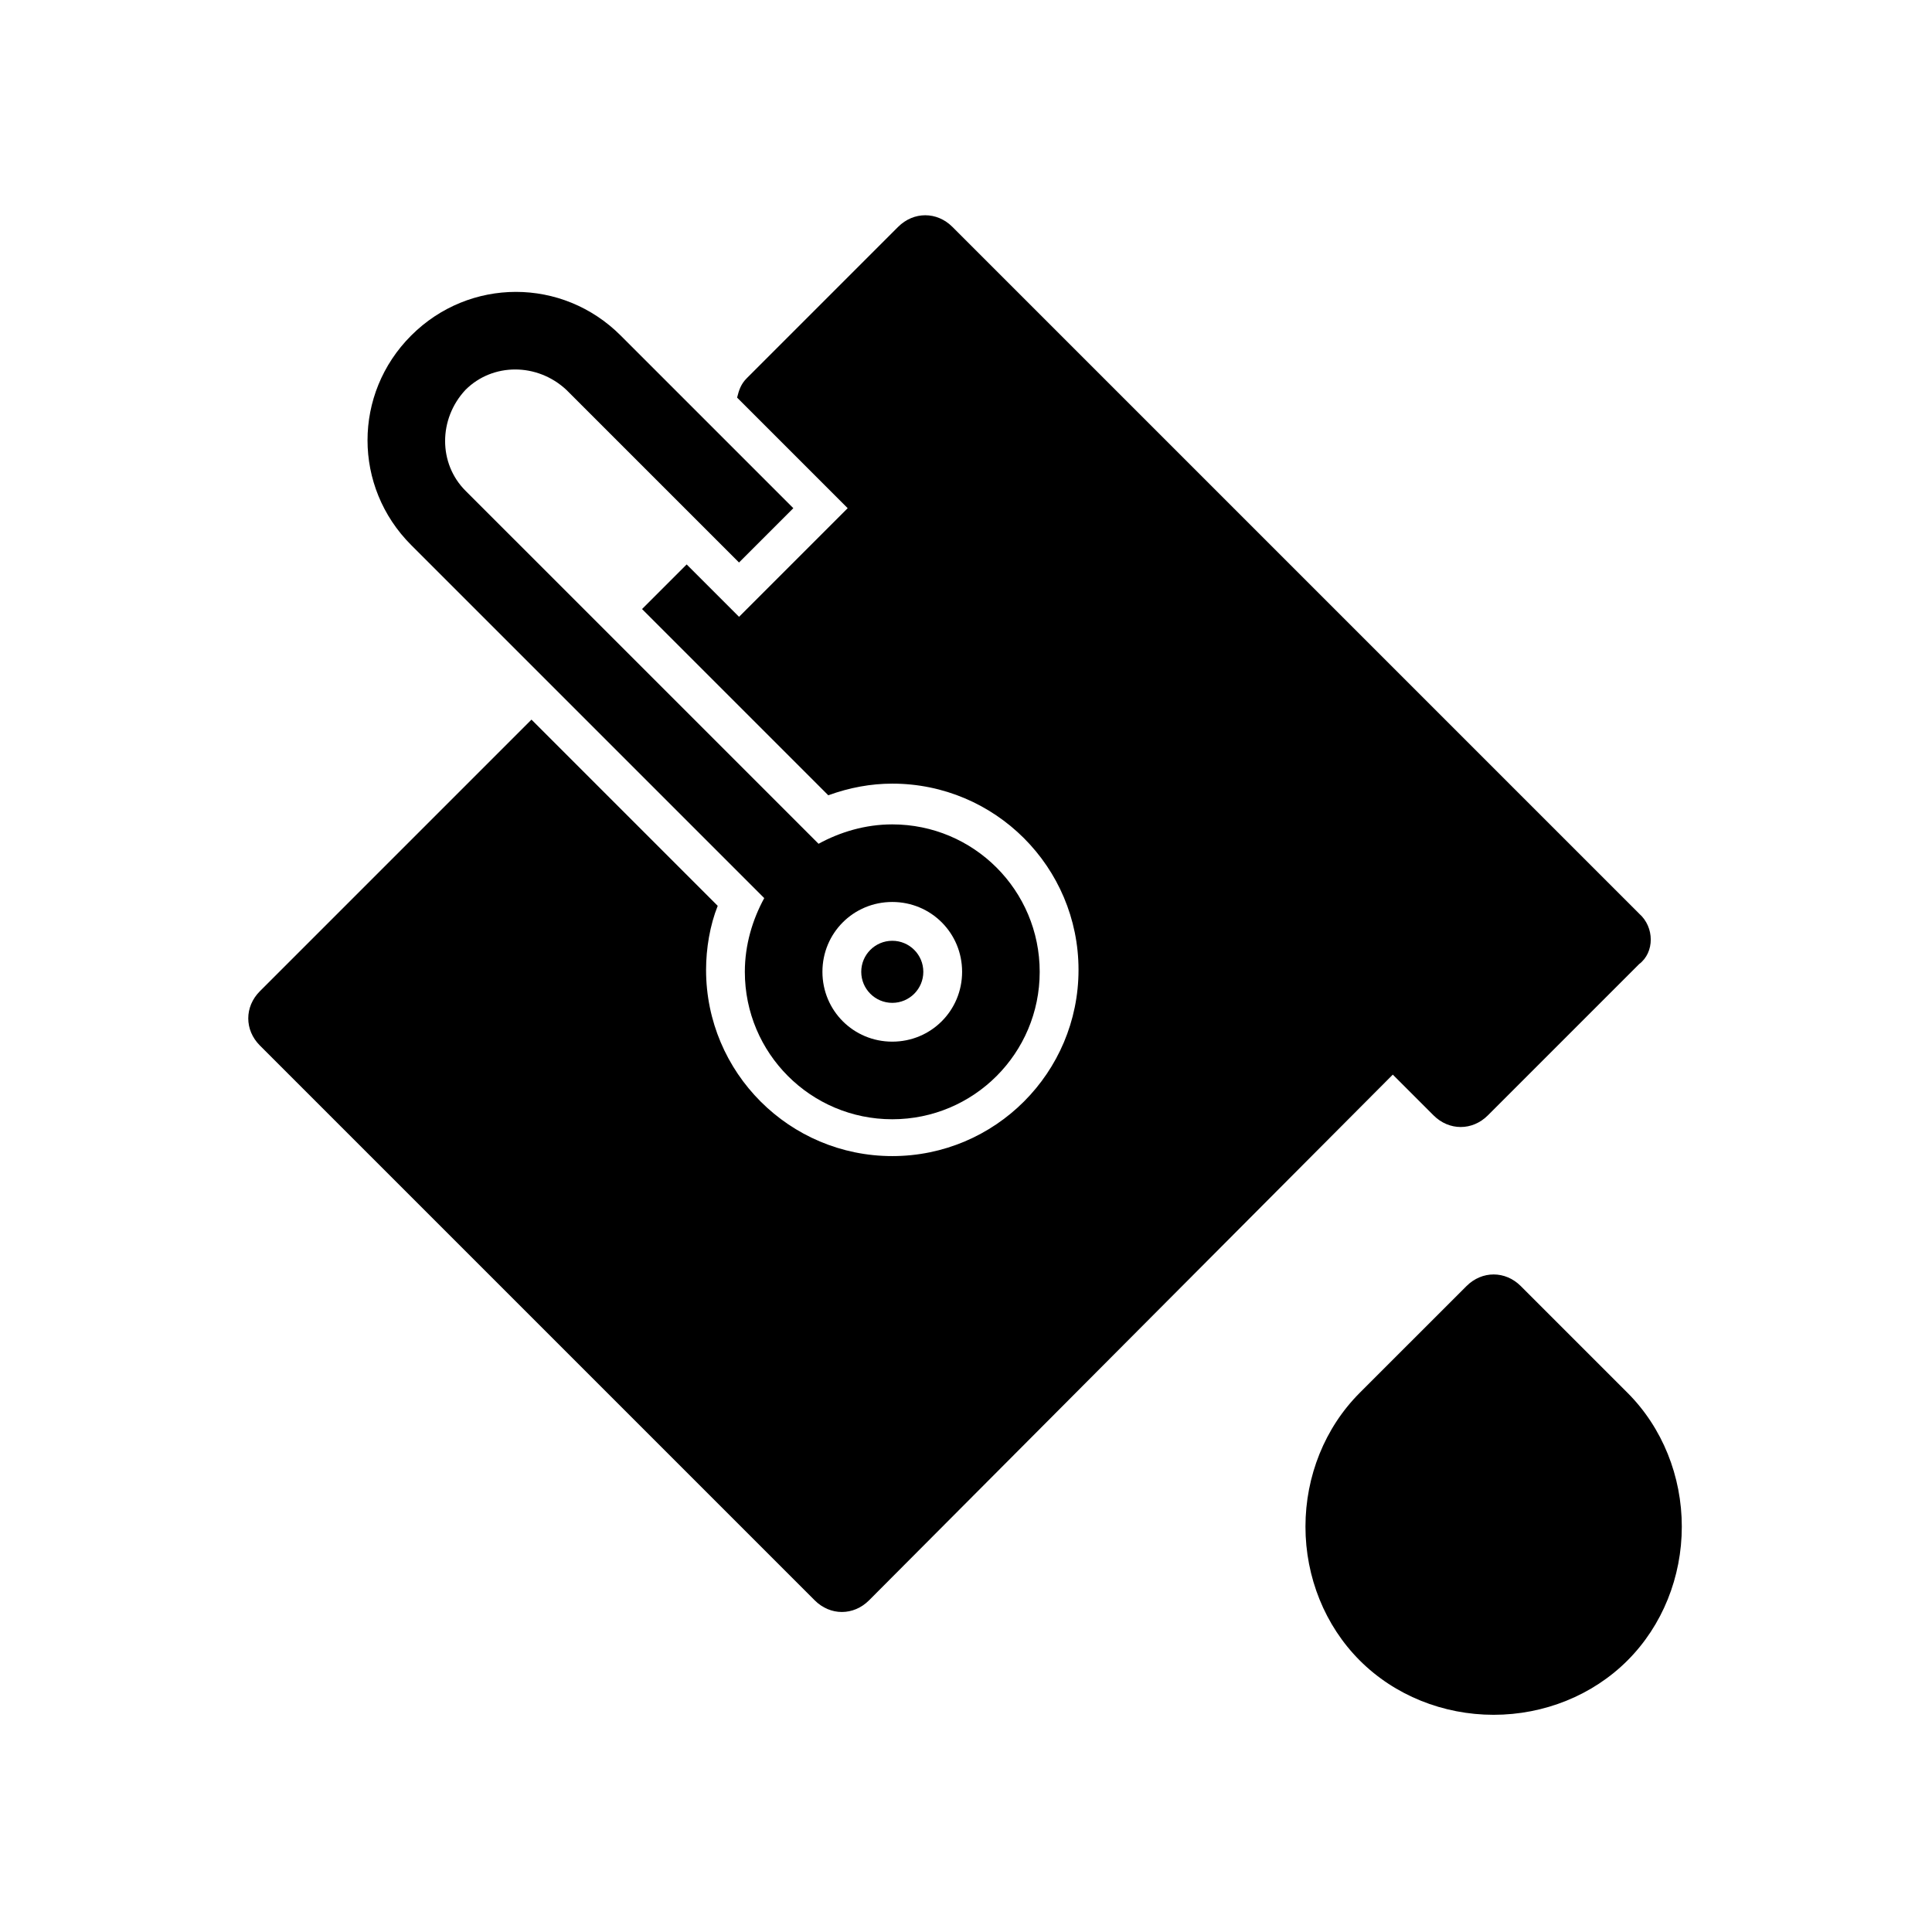 <?xml version="1.0" encoding="UTF-8"?>
<!-- The Best Svg Icon site in the world: iconSvg.co, Visit us! https://iconsvg.co -->
<svg fill="#000000" width="800px" height="800px" version="1.1" viewBox="144 144 512 512" xmlns="http://www.w3.org/2000/svg">
 <g>
  <path d="m575.3 513.1-28.273-28.273c-4.113-4.113-10.281-4.113-14.395 0l-28.277 28.273c-9.254 9.254-14.395 22.105-14.395 35.473 0 13.367 5.141 26.219 14.395 35.473 9.254 9.254 22.105 14.395 35.473 14.395 13.367 0 26.219-5.141 35.473-14.395 9.254-9.254 14.395-22.105 14.395-35.473 0-13.367-5.141-26.219-14.395-35.473z"/>
  <path d="m578.39 386.12-181.99-181.99c-4.113-4.113-10.281-4.113-14.395 0l-40.098 40.098c-1.543 1.543-2.055 3.086-2.57 5.141l29.305 29.305-28.789 28.789-13.879-13.879-11.824 11.824 49.352 49.352c5.656-2.055 11.309-3.086 16.965-3.086 27.246 0 49.352 22.105 49.352 49.352 0 27.246-22.105 49.352-49.352 49.352s-49.352-22.105-49.352-49.352c0-5.656 1.027-11.824 3.086-16.965l-49.352-49.352-71.973 71.973c-4.113 4.113-4.113 10.281 0 14.395l147.03 147.03c2.055 2.055 4.625 3.086 7.199 3.086 2.57 0 5.141-1.027 7.199-3.086l138.8-139.32 10.797 10.797c2.055 2.055 4.625 3.086 7.199 3.086 2.57 0 5.141-1.027 7.199-3.086l40.098-40.098c4.098-3.086 4.098-9.77-0.016-13.367z"/>
  <path d="m388.69 401.54c0 4.543-3.684 8.227-8.223 8.227-4.543 0-8.227-3.684-8.227-8.227 0-4.543 3.684-8.223 8.227-8.223 4.539 0 8.223 3.68 8.223 8.223"/>
  <path d="m380.46 362.47c-7.199 0-13.879 2.055-19.535 5.141l-93.566-93.562c-7.199-7.199-7.199-19.02 0-26.734 7.199-7.199 19.02-7.199 26.734 0l45.754 45.754 14.395-14.395-45.754-45.754c-15.422-15.422-40.098-15.422-55.523 0-15.422 15.422-15.422 40.098 0 55.523l93.566 93.566c-3.086 5.656-5.141 12.34-5.141 19.535 0 21.594 17.48 39.07 39.07 39.07 21.594 0 39.07-17.48 39.07-39.07 0-21.594-17.48-39.074-39.07-39.074zm0 57.578c-10.281 0-18.508-8.227-18.508-18.508s8.227-18.508 18.508-18.508 18.508 8.227 18.508 18.508c-0.004 10.285-8.227 18.508-18.508 18.508z"/>
 </g>
</svg>